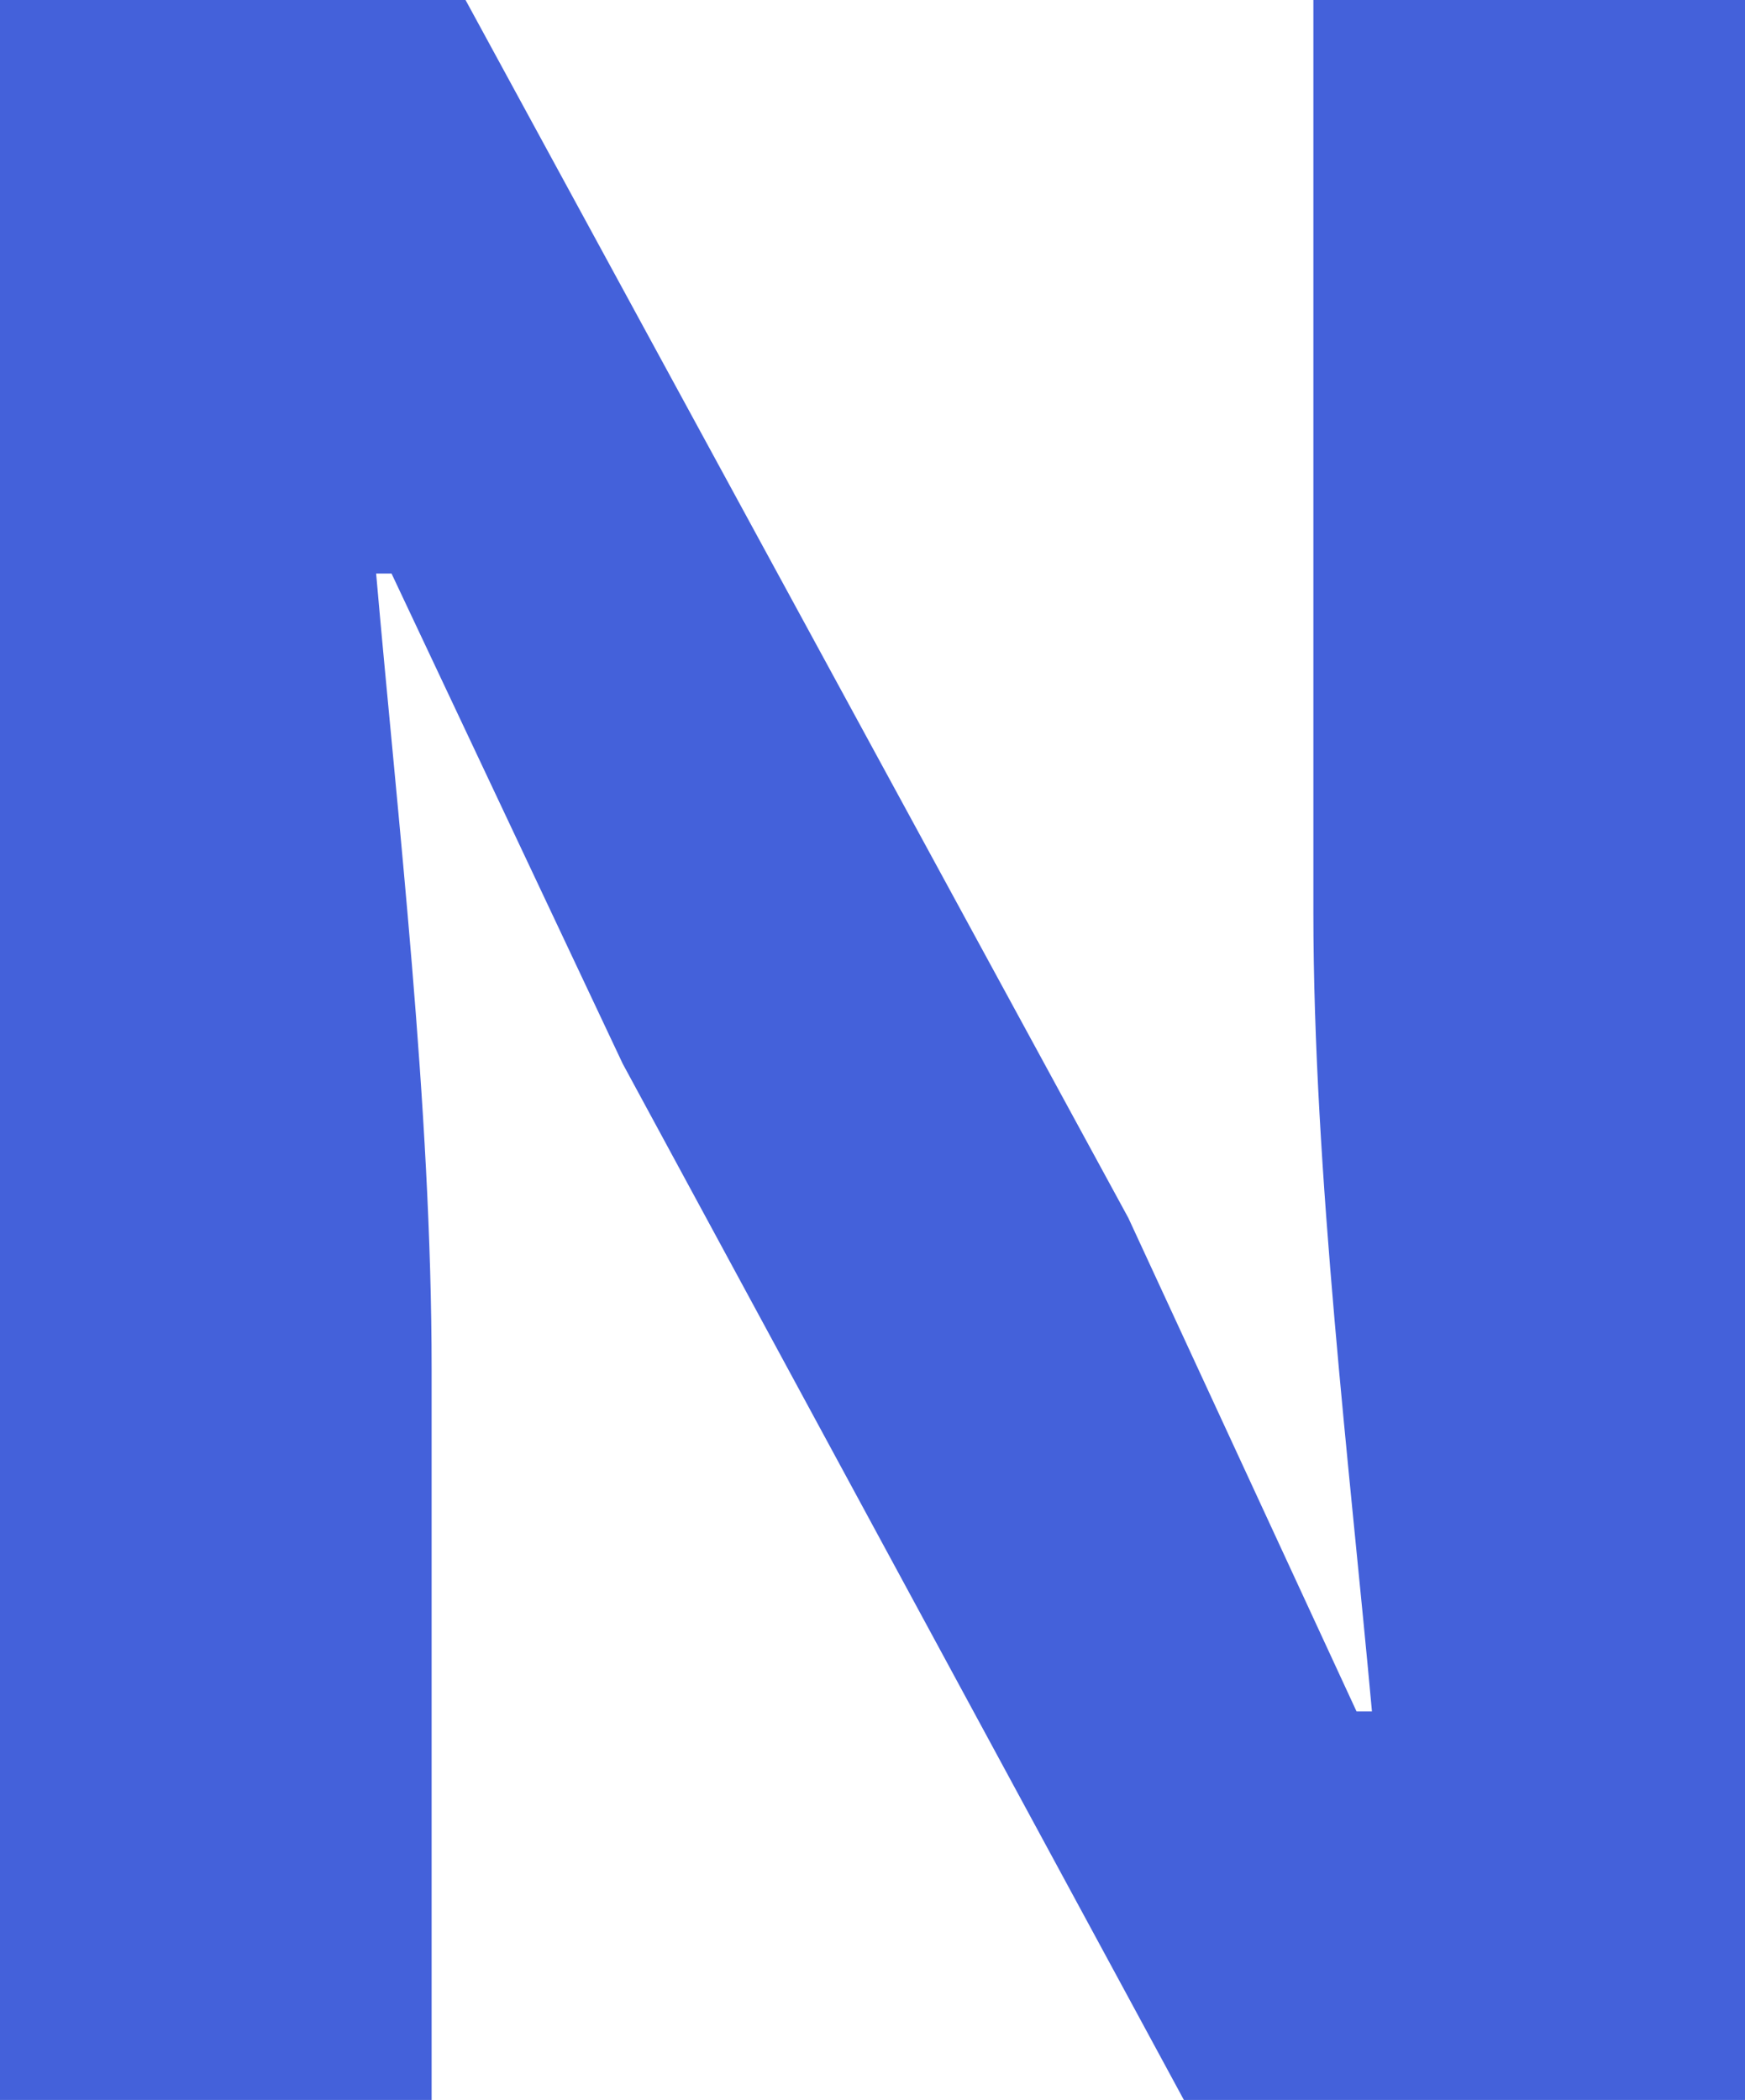<?xml version="1.0" encoding="UTF-8"?>
<!-- Generator: Adobe Illustrator 27.9.1, SVG Export Plug-In . SVG Version: 6.00 Build 0)  -->
<svg xmlns="http://www.w3.org/2000/svg" xmlns:xlink="http://www.w3.org/1999/xlink" version="1.1" id="レイヤー_1" x="0px" y="0px" viewBox="0 0 56.6 68.1" style="enable-background:new 0 0 56.6 68.1;" xml:space="preserve">
<style type="text/css">
	.st0{fill:#4461DA;}
</style>
<path class="st0" d="M14,44.4c0-8.5-1.1-17.8-1.8-25.8h0.5l7.5,15.9l18.2,33.6h18.2V0h-14v29.6c0,8.4,1.2,18.2,1.9,25.9H44l-7.4-16  L15.1,0H0v68.1h14V44.4z"></path>
</svg>
